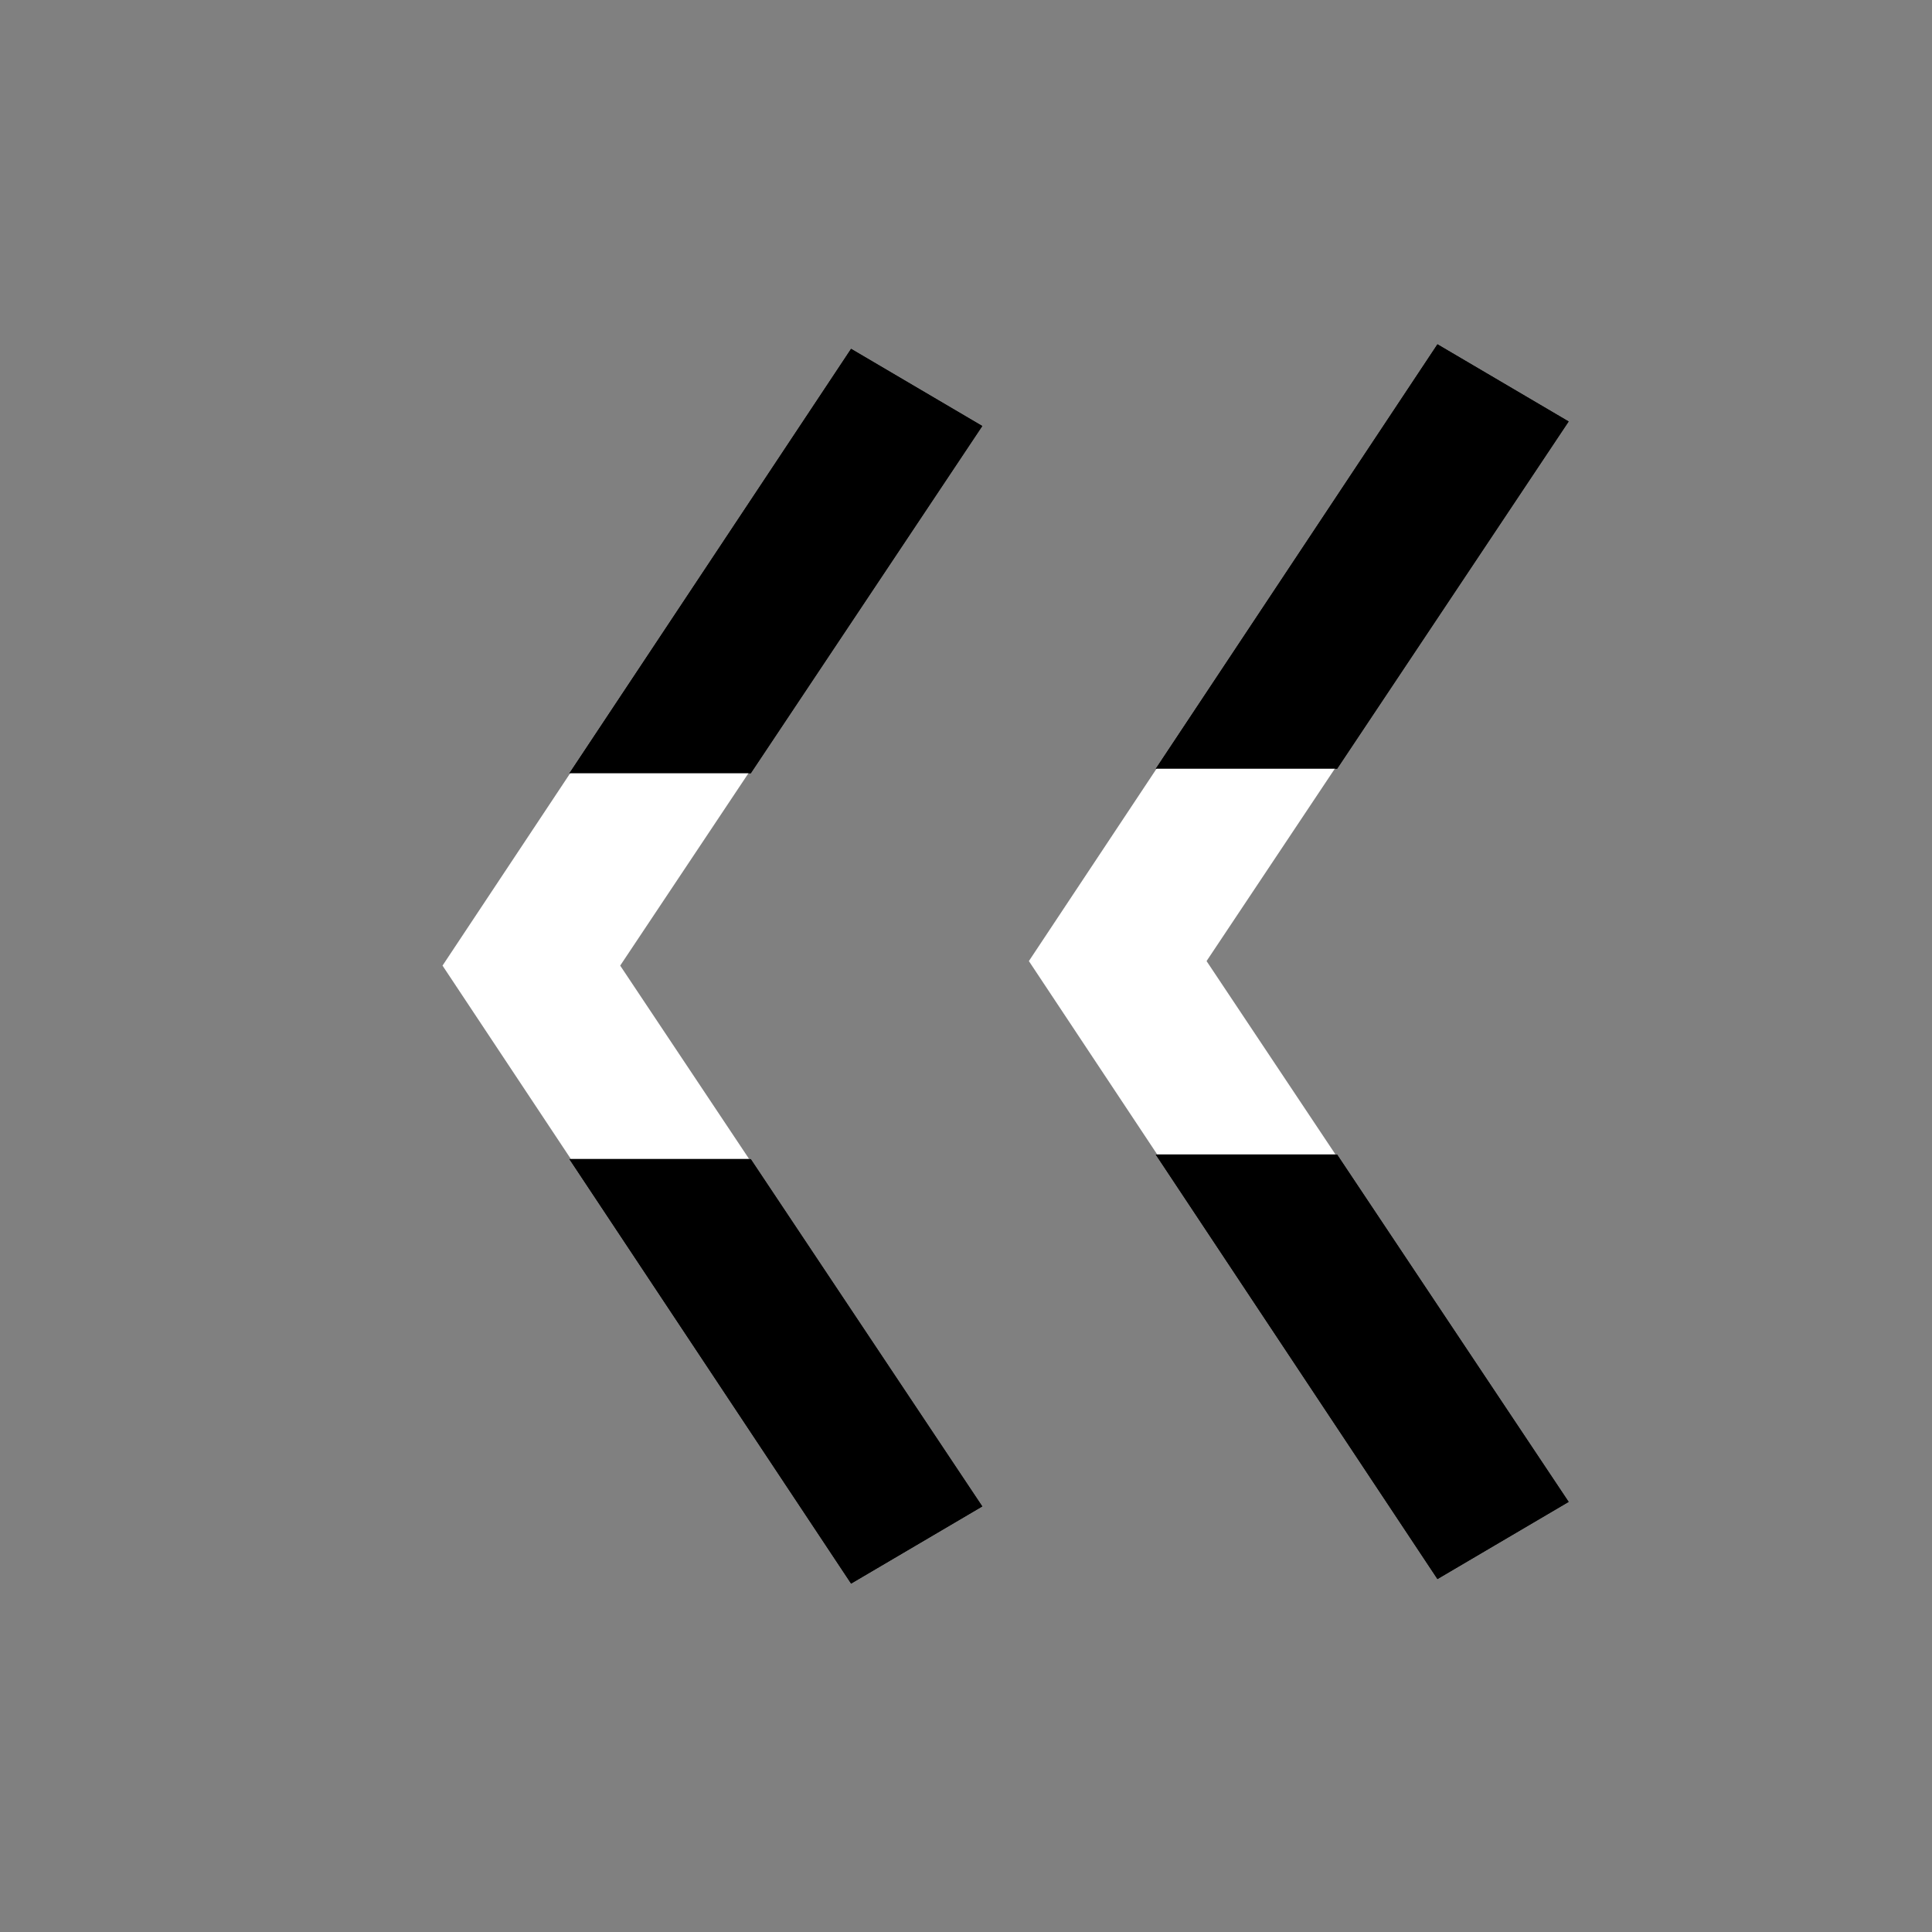 <?xml version="1.0" encoding="UTF-8"?>
<!DOCTYPE svg PUBLIC "-//W3C//DTD SVG 1.1//EN" "http://www.w3.org/Graphics/SVG/1.1/DTD/svg11.dtd">
<!-- Creator: CorelDRAW -->
<svg xmlns="http://www.w3.org/2000/svg" xml:space="preserve" width="500px" height="500px" style="shape-rendering:geometricPrecision; text-rendering:geometricPrecision; image-rendering:optimizeQuality; fill-rule:evenodd; clip-rule:evenodd"
viewBox="0 0 500 500"
 xmlns:xlink="http://www.w3.org/1999/xlink"
 xmlns:dc="http://purl.org/dc/elements/1.1/"
 xmlns:cc="http://web.resource.org/cc/"
 xmlns:rdf="http://www.w3.org/1999/02/22-rdf-syntax-ns#"
 xmlns:svg="http://www.w3.org/2000/svg"
 xmlns:sodipodi="http://sodipodi.sourceforge.net/DTD/sodipodi-0.dtd"
 xmlns:inkscape="http://www.inkscape.org/namespaces/inkscape"
 sodipodi:version="0.32"
 inkscape:version="0.45.1"
 sodipodi:docname="BSicon_uTUNNELlu.svg"
 sodipodi:docbase="C:\"
 inkscape:output_extension="org.inkscape.output.svg.inkscape">
 <rect x="0" y="0" width="500" height="500" fill="#808080" stroke="none"/>
 <defs>
  <style type="text/css">
   <![CDATA[
    .fil0 {fill:black}
    .fil1 {fill:white}
   ]]>
  </style>
 </defs>
 <g id="Layer_x0020_1">
  <sodipodi:namedview inkscape:window-height="952" inkscape:window-width="1280" inkscape:pageshadow="2" inkscape:pageopacity="0.0" guidetolerance="10.0" gridtolerance="10.0" objecttolerance="10.0" borderopacity="1.0" bordercolor="#666666" pagecolor="#ffffff" id="base" inkscape:zoom="1.0691455" inkscape:cx="250" inkscape:cy="250" inkscape:window-x="0" inkscape:window-y="29" inkscape:current-layer="g6"/>
  <g id="_82351600">
   <g>
    <polygon id="polygon18" class="fil0" points="405.963,388.684 346.048,298.812 299.114,298.812 372.012,408.656 "/>
    <polygon id="polygon20" class="fil0" points="346.048,198.951 299.114,198.951 372.012,89.107 405.963,109.079 "/>
   </g>
   <path id="polygon14" class="fil1" d="M312.257 248.726l-45.983 0 33.176 -49.992 46.135 0 -33.328 49.992zm0 0l-45.983 0 33.176 49.992 46.135 0 -33.328 -49.992z"/>
   <polygon id="polygon18_0" class="fil0" points="405.963,388.684 346.048,298.812 299.114,298.812 372.012,408.656 "/>
   <polygon id="polygon20_1" class="fil0" points="346.048,198.951 299.114,198.951 372.012,89.107 405.963,109.079 "/>
  </g>
  <g id="_82685432">
   <g>
    <polygon id="polygon18_2" class="fil0" points="254.213,389.858 194.298,299.986 147.364,299.986 220.262,409.83 "/>
    <polygon id="polygon20_3" class="fil0" points="194.298,200.125 147.364,200.125 220.262,90.281 254.213,110.253 "/>
   </g>
   <path id="polygon14_4" class="fil1" d="M160.508 249.9l-45.983 0 33.176 -49.992 46.135 0 -33.328 49.992zm0 0l-45.983 0 33.176 49.992 46.135 0 -33.328 -49.992z"/>
   <polygon id="polygon18_5" class="fil0" points="254.213,389.858 194.298,299.986 147.364,299.986 220.262,409.83 "/>
   <polygon id="polygon20_6" class="fil0" points="194.298,200.125 147.364,200.125 220.262,90.281 254.213,110.253 "/>
  </g>
 </g>
</svg>
